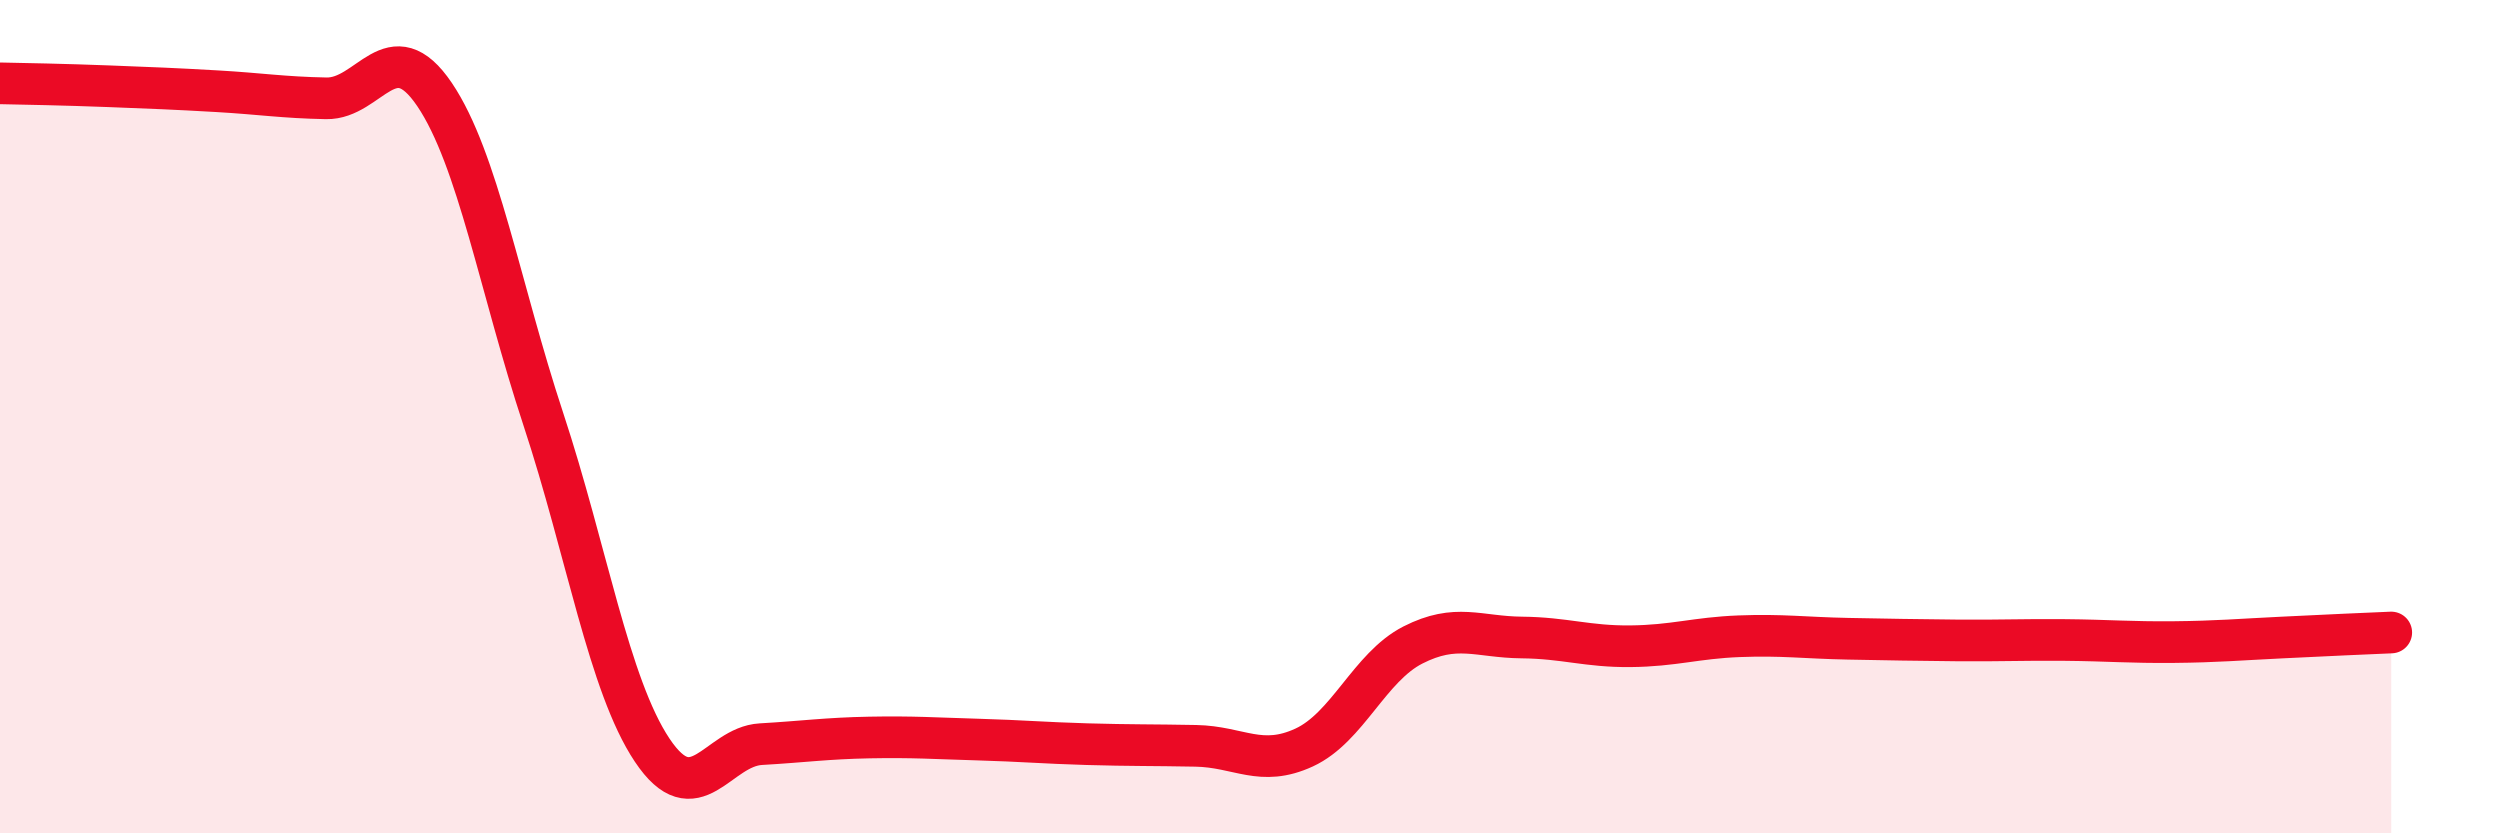 
    <svg width="60" height="20" viewBox="0 0 60 20" xmlns="http://www.w3.org/2000/svg">
      <path
        d="M 0,2 C 0.52,2.01 1.57,2.03 2.61,2.07 C 3.65,2.11 4.18,2.13 5.22,2.19 C 6.26,2.25 6.79,2.34 7.83,2.36 C 8.87,2.38 9.39,0.73 10.43,2.27 C 11.47,3.81 12,6.91 13.04,10.06 C 14.08,13.21 14.61,16.44 15.65,18 C 16.69,19.56 17.22,17.92 18.26,17.86 C 19.3,17.8 19.83,17.72 20.87,17.7 C 21.91,17.68 22.44,17.72 23.48,17.75 C 24.52,17.78 25.05,17.83 26.09,17.86 C 27.13,17.89 27.66,17.88 28.7,17.9 C 29.74,17.92 30.26,18.42 31.3,17.94 C 32.34,17.46 32.87,16.01 33.91,15.48 C 34.95,14.95 35.48,15.29 36.52,15.3 C 37.56,15.31 38.09,15.52 39.13,15.51 C 40.17,15.5 40.7,15.31 41.74,15.27 C 42.78,15.23 43.31,15.31 44.35,15.33 C 45.39,15.35 45.92,15.36 46.96,15.37 C 48,15.38 48.53,15.35 49.57,15.36 C 50.61,15.37 51.13,15.42 52.17,15.41 C 53.21,15.4 53.74,15.35 54.78,15.3 C 55.82,15.25 56.87,15.2 57.39,15.18L57.39 20L0 20Z"
        fill="#EB0A25"
        opacity="0.1"
        stroke-linecap="round"
        stroke-linejoin="round"
      />
      <path
        d="M 0,2 C 0.52,2.01 1.57,2.03 2.61,2.07 C 3.65,2.11 4.18,2.13 5.22,2.19 C 6.26,2.25 6.79,2.34 7.83,2.36 C 8.87,2.38 9.39,0.73 10.43,2.27 C 11.47,3.81 12,6.91 13.04,10.06 C 14.08,13.21 14.61,16.44 15.65,18 C 16.69,19.56 17.22,17.92 18.26,17.86 C 19.3,17.8 19.83,17.72 20.87,17.7 C 21.91,17.68 22.44,17.72 23.48,17.75 C 24.52,17.78 25.05,17.83 26.09,17.86 C 27.13,17.89 27.66,17.88 28.7,17.9 C 29.74,17.92 30.26,18.42 31.3,17.94 C 32.34,17.46 32.87,16.01 33.91,15.48 C 34.95,14.95 35.48,15.29 36.52,15.3 C 37.56,15.31 38.09,15.52 39.13,15.51 C 40.17,15.5 40.7,15.31 41.74,15.27 C 42.78,15.23 43.31,15.31 44.35,15.33 C 45.39,15.35 45.92,15.36 46.96,15.37 C 48,15.38 48.53,15.35 49.57,15.36 C 50.61,15.37 51.13,15.42 52.17,15.41 C 53.21,15.4 53.74,15.35 54.78,15.3 C 55.82,15.25 56.87,15.2 57.39,15.18"
        stroke="#EB0A25"
        stroke-width="1"
        fill="none"
        stroke-linecap="round"
        stroke-linejoin="round"
      />
    </svg>
  